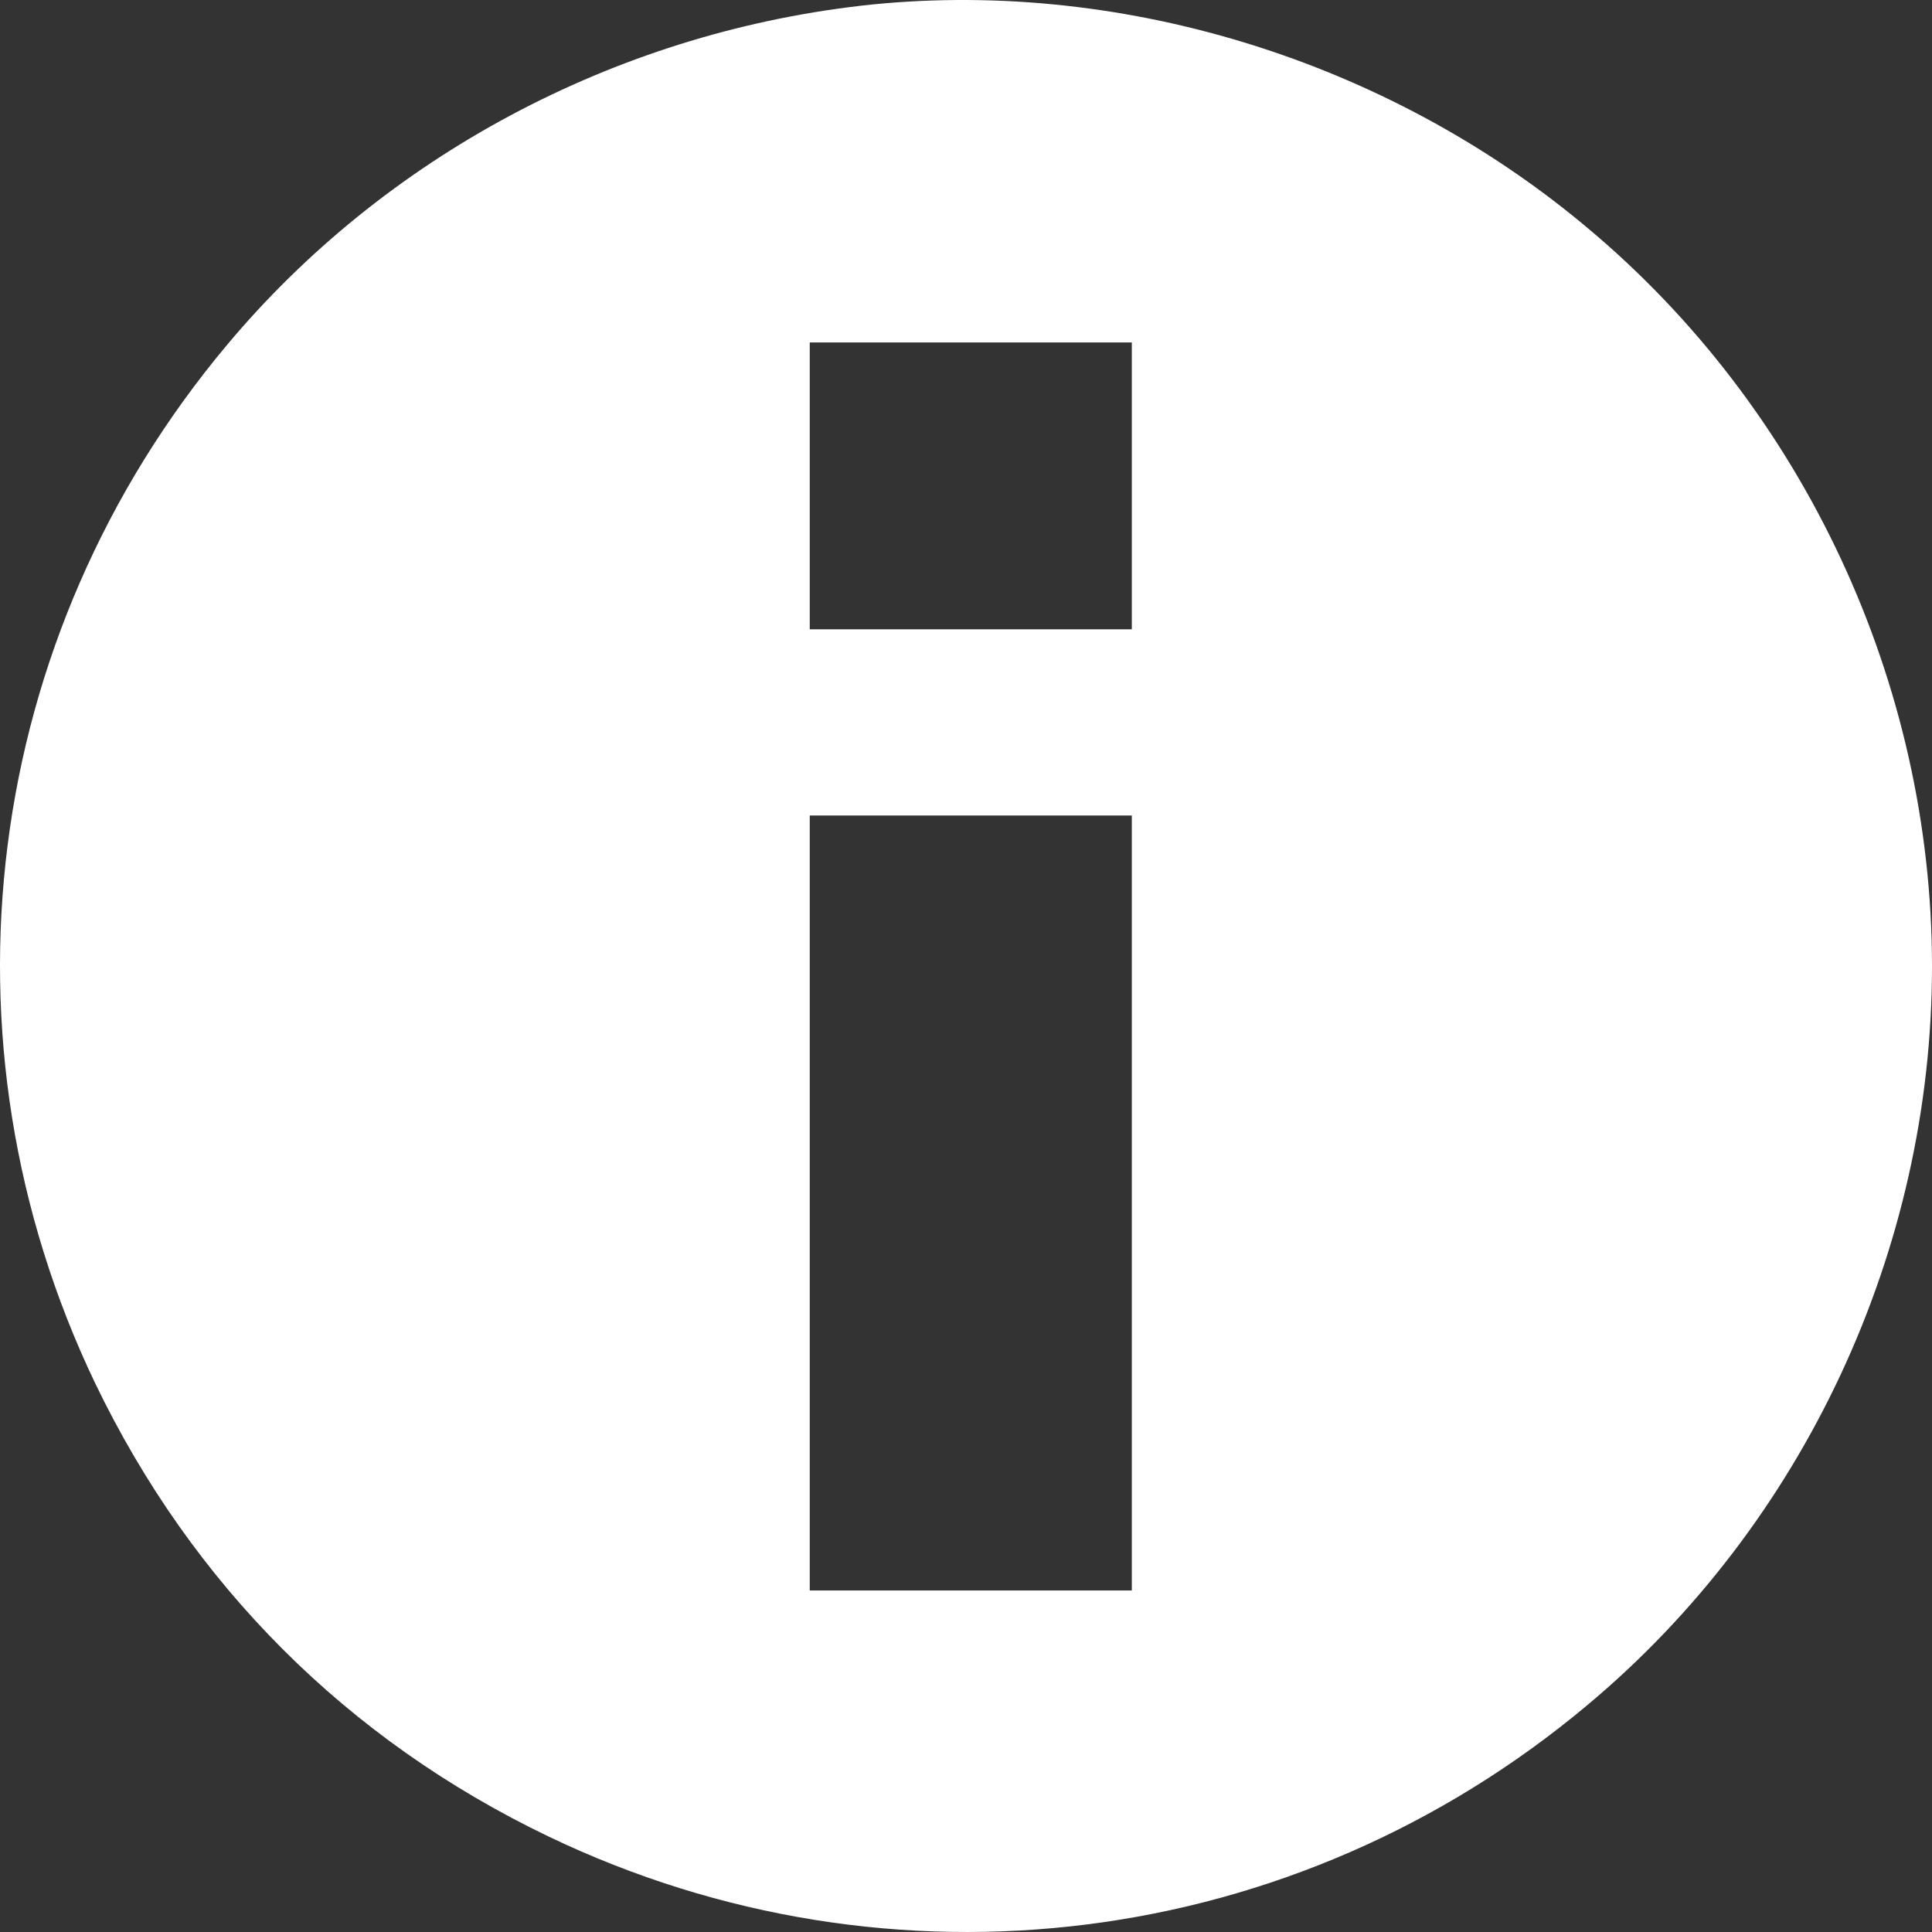 <svg width="560" height="560" viewBox="0 0 560 560" fill="none" xmlns="http://www.w3.org/2000/svg">
<rect x="0" y="0" width="560" height="560" fill="#333333" stroke="none"/>
<path d="M249.292 1.691C177.817 10.004 111.447 45.45 65.788 99.997C-5.251 184.742 -19.98 301.574 27.569 400.903C55.722 459.393 100.652 504.314 158.996 532.318C258.482 580.014 375.324 565.282 460.077 494.25C522.946 441.741 560 362.101 560 280.128C560 198.154 522.948 118.515 460.077 66.005C401.73 16.995 323.395 -6.779 249.292 1.682V1.691ZM328.064 140.843V182.414H234.707V99.269H328.064V140.843ZM328.064 348.689V461.001H234.707V236.377H328.064V348.689Z" fill="white"/>
</svg>
